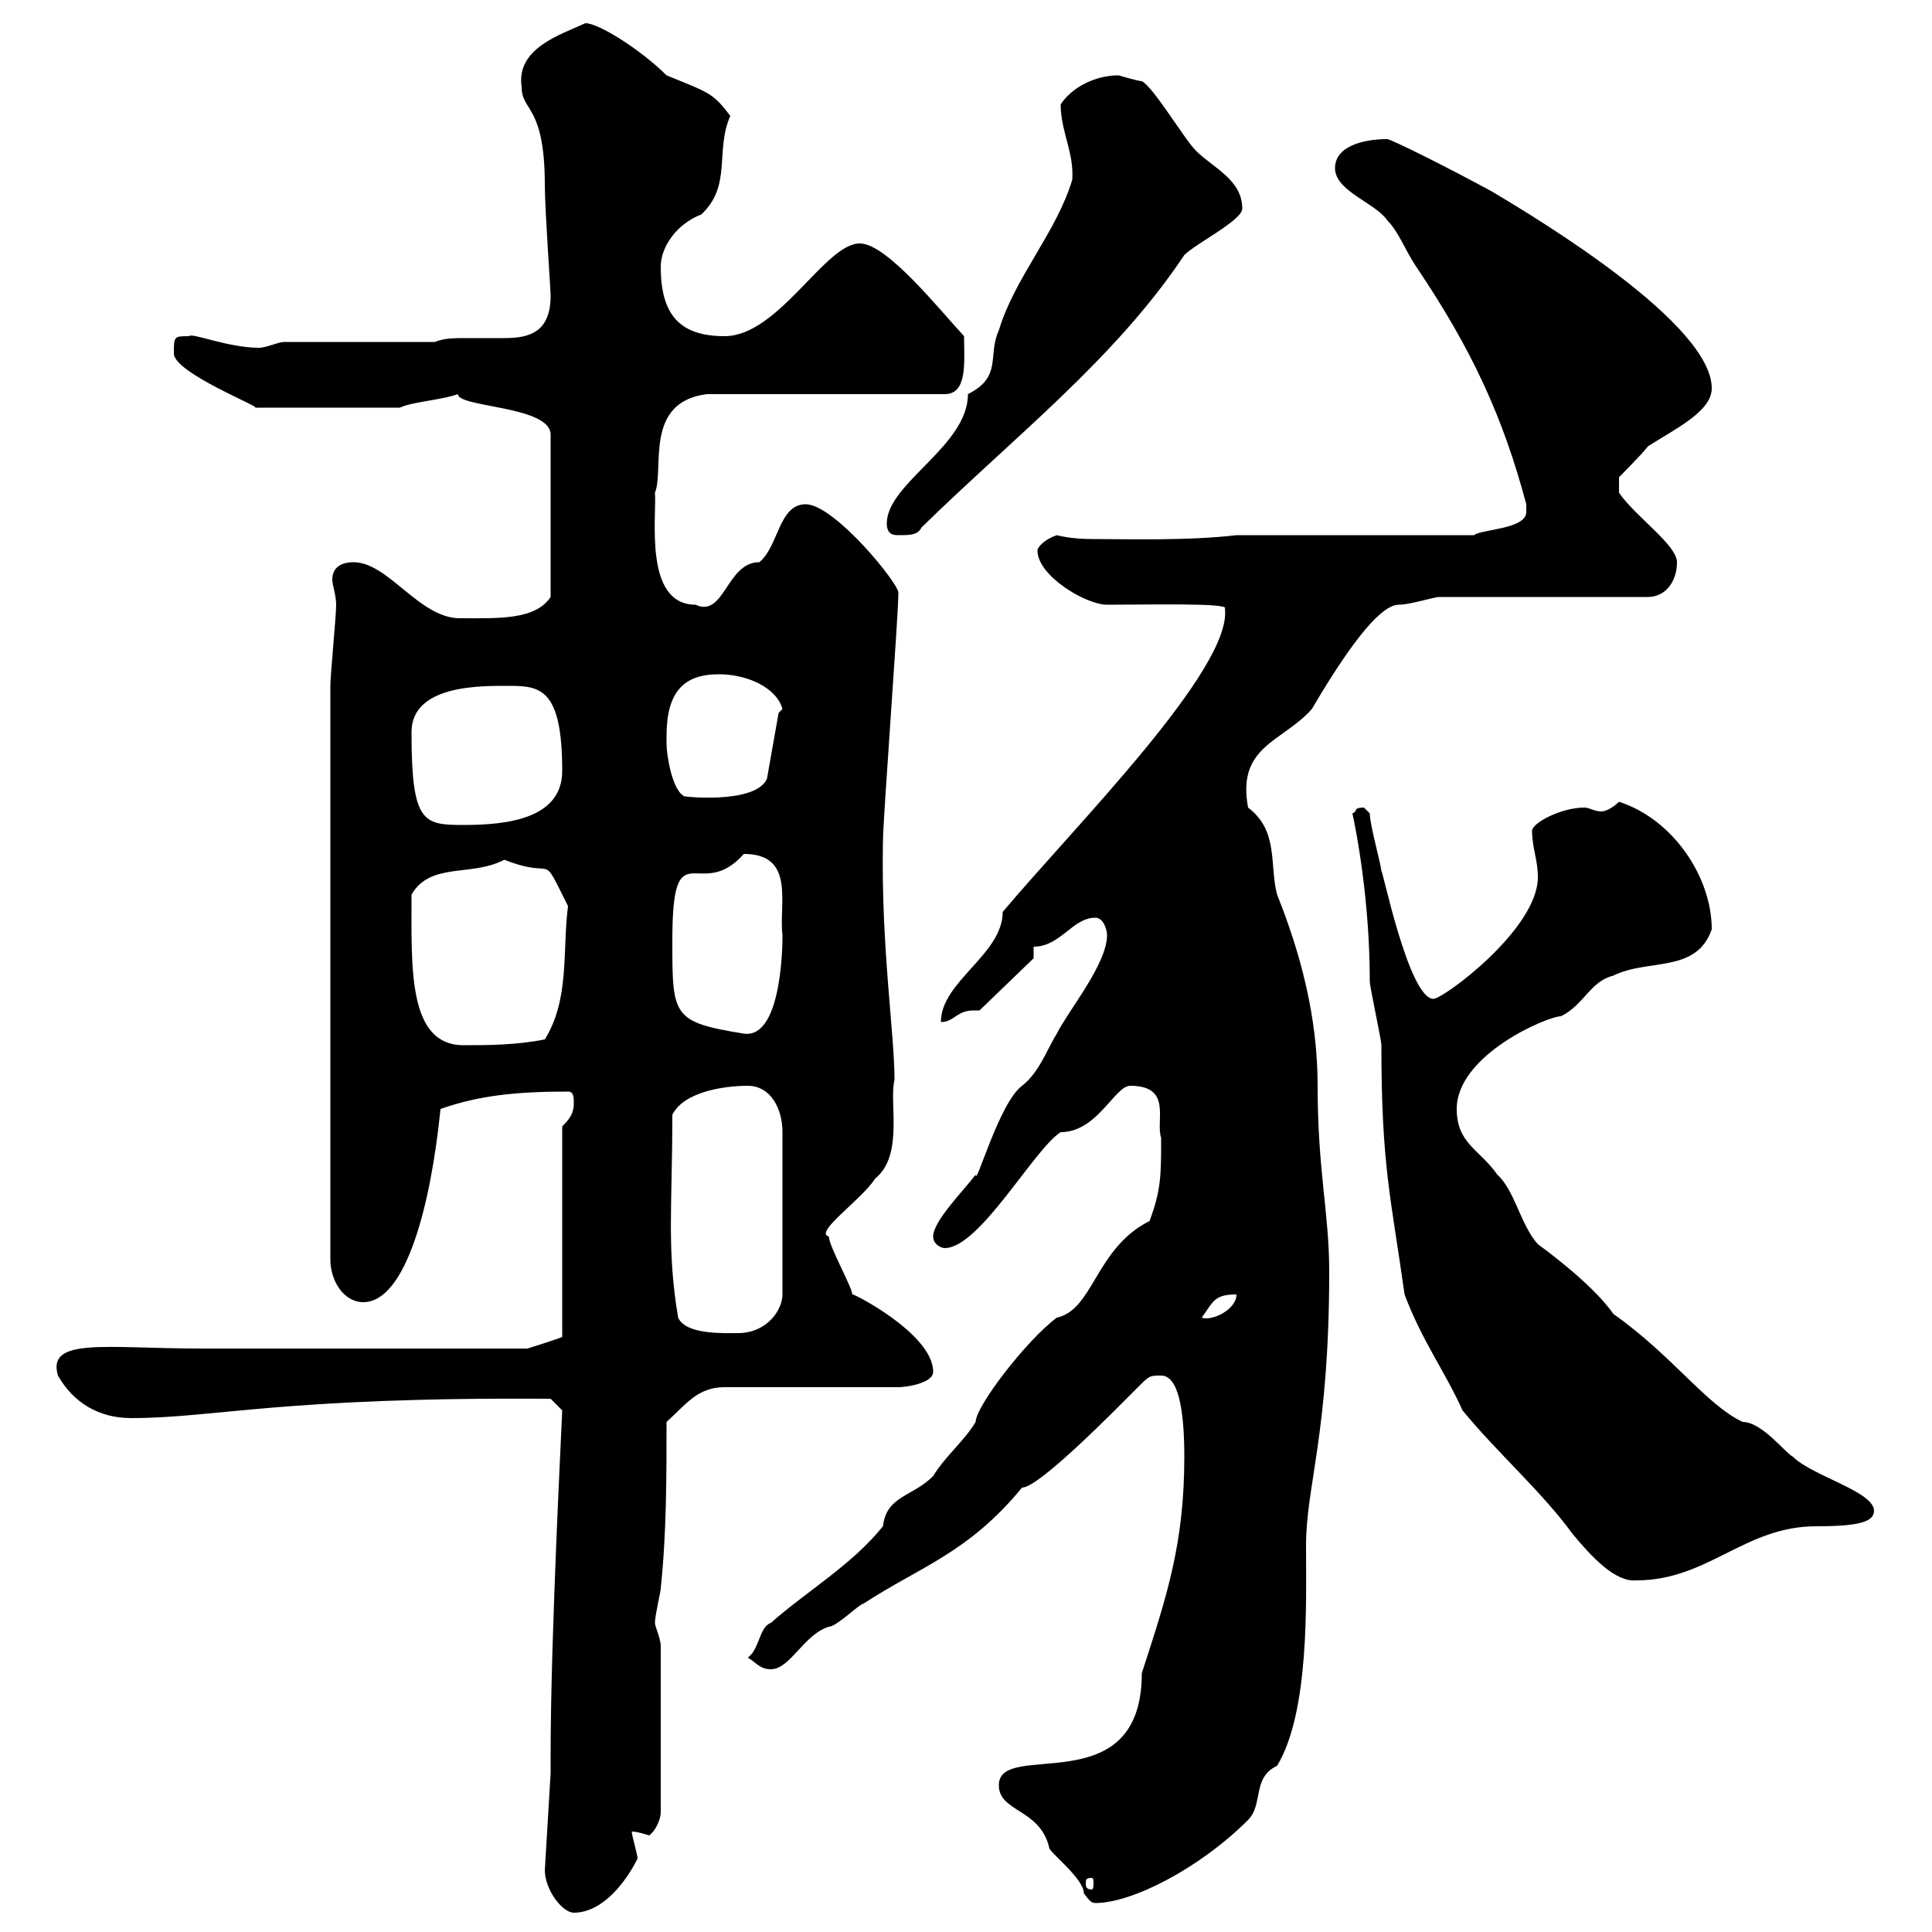 <svg xmlns="http://www.w3.org/2000/svg" xmlns:xlink="http://www.w3.org/1999/xlink" width="300" height="300"><path d="M84.60 290.40C84.60 293.40 87.30 297 89.10 297C93.60 297 97.20 292.20 99 288.60C99 288 98.10 285 98.10 284.40C99 284.40 100.80 285 100.80 285C101.70 284.40 102.60 282.60 102.60 281.40L102.60 255.60C102.60 254.40 101.70 252.60 101.70 252C101.70 250.80 102.60 247.20 102.60 246.60C103.50 238.20 103.50 229.20 103.50 220.80C106.50 218.10 108.30 215.40 112.50 215.40L139.50 215.40C140.70 215.40 144.90 214.80 144.90 213C144.90 207 131.70 200.40 132.30 201C132.60 200.40 128.70 193.50 128.70 192C126.30 191.40 133.80 186.30 135.90 183C140.40 179.40 138 171 138.90 167.70C138.90 160.50 136.80 147 137.10 130.80C137.10 127.20 139.50 95.70 139.50 92.10C139.80 90.90 129.60 78.30 125.10 78.30C120.90 78.30 120.90 84.90 117.90 87.30C112.80 87.30 112.50 96 108 93.90C99.90 93.90 102 80.10 101.70 76.50C103.20 72.90 99.90 62.40 109.80 61.20L146.70 61.20C150.30 61.20 149.70 56.10 149.70 52.20C145.80 48 137.70 37.80 133.50 37.80C128.10 37.80 120.90 52.20 112.50 52.20C105.30 52.20 102.60 48.60 102.60 41.40C102.60 38.40 105 34.80 108.90 33.30C113.70 28.80 111 23.40 113.40 18C110.70 14.40 110.10 14.40 103.50 11.70C99.60 7.80 93 3.60 90.90 3.60C87 5.40 80.10 7.50 81 13.50C81 17.40 84.60 16.20 84.60 28.80C84.60 32.40 85.50 45 85.50 45.90C85.50 51.60 82.20 52.50 78.30 52.50C76.20 52.50 74.40 52.50 72.30 52.50C70.50 52.50 69 52.50 67.50 53.10L44.10 53.10C43.20 53.10 41.40 54 40.20 54C35.40 54 29.70 51.60 29.40 52.20C27 52.20 27 52.20 27 54.90C27 57.90 40.80 63.30 39.60 63.30C49.20 63.30 58.20 63.30 62.10 63.30C63.90 62.40 68.70 62.10 71.10 61.20C71.10 63.30 85.50 63 85.50 67.50L85.50 92.70C83.10 96.30 77.40 96 71.40 96C65.10 96 60.30 87.30 54.90 87.30C52.50 87.30 51.60 88.50 51.60 90C51.60 90.90 52.20 92.40 52.20 93.90C52.20 95.70 51.30 104.70 51.30 106.50L51.30 195.60C51.30 198.90 53.40 202.20 56.40 202.20C63 202.20 66.90 187.20 68.40 172.20C74.40 170.10 80.10 169.50 88.20 169.50C89.10 169.50 89.10 170.40 89.10 171.30C89.10 173.10 88.20 174 87.30 174.90L87.30 207.60C85.80 208.20 82.80 209.10 81.90 209.40L31.20 209.40C16.50 209.40 7.20 207.60 9 213.60C11.40 217.80 15.30 220.20 20.40 220.20C33.30 220.20 43.80 216.90 85.50 217.20L87.30 219C87.30 219.90 85.50 253.80 85.50 272.40L85.50 275.40ZM155.10 277.20C155.10 281.40 161.40 280.80 162.90 286.80C162.60 287.40 168.30 291.60 168.30 294C169.20 295.20 169.50 295.50 170.10 295.50C175.80 295.50 186.30 290.10 193.80 282.60C196.20 280.20 194.40 276 198.30 274.20C203.40 265.80 202.80 248.40 202.80 240C202.80 230.70 206.40 222.60 206.40 197.40C206.40 188.40 204.60 181.80 204.60 168.60C204.60 157.80 201.90 147.90 198.30 138.90C197.10 134.40 198.60 129 193.80 125.40C192 115.80 199.20 115.20 203.70 110.10C211.80 96.30 215.40 93.90 217.20 93.90C219 93.90 222.60 92.70 223.50 92.70L255.90 92.70C258.60 92.70 260.40 90.30 260.40 87.30C260.40 84.60 253.80 80.10 251.40 76.50L251.40 74.10C251.40 74.10 255 70.50 255.90 69.30C260.10 66.60 265.80 63.90 265.80 60.30C265.80 50.40 239.70 34.50 231.60 29.70C225 26.10 216 21.60 215.40 21.60C211.50 21.60 207.30 22.80 207.30 26.10C207.30 29.70 213.60 31.50 215.40 34.20C217.20 36 218.10 38.70 219.90 41.40C228.60 54.30 233.40 64.80 237 78.30C237 78.30 237 78.30 237 79.50C237 82.20 229.80 82.20 228.90 83.10L192 83.10C184.50 84 174.60 83.70 169.50 83.70C166.20 83.70 164.10 83.10 164.10 83.10C162.30 83.70 161.10 84.90 161.10 85.50C161.10 89.40 168.60 93.90 171.90 93.90C178.20 93.90 191.10 93.60 190.20 94.50C191.40 103.80 166.80 128.40 155.70 141.60C155.70 148.20 146.10 152.40 146.10 158.70C148.20 158.70 148.50 156.90 151.20 156.90C151.50 156.90 151.80 156.90 152.10 156.90L160.50 148.80L160.50 147C164.70 147 166.50 142.50 170.10 142.50C171.30 142.50 171.90 144.30 171.90 145.20C171.90 149.70 165.90 156.90 164.10 160.50C162.60 162.90 161.40 166.50 158.70 168.60C155.10 171.30 151.50 184.50 151.50 182.40C149.70 184.80 144.90 189.60 144.90 192C144.90 193.20 146.10 193.80 146.70 193.80C152.10 193.80 160.50 178.50 164.70 175.80C170.40 175.80 173.10 168.60 175.50 168.60C182.10 168.60 179.40 174 180.30 176.70C180.30 182.40 180.30 184.80 178.50 189.60C170.10 193.80 169.80 203.40 164.10 204.60C159.30 208.20 151.50 218.40 151.50 220.80C149.70 223.80 146.70 226.20 144.90 229.20C141.60 232.50 137.70 232.20 137.10 237C132.30 243 125.10 247.20 119.70 252C117.90 252.60 117.90 256.20 116.10 257.40C117.30 258 117.90 259.20 119.70 259.20C122.70 259.20 124.80 253.80 128.70 252.60C129.90 252.60 133.50 249 134.10 249C142.80 243.30 150.30 241.20 158.70 231C161.40 231 173.70 218.40 176.70 215.40C178.50 213.60 178.50 213.60 180.30 213.60C183 213.60 183.90 219 183.90 226.20C183.90 239.70 181.20 247.80 177.30 259.80C177.30 280.20 155.10 270 155.10 277.20ZM169.50 291.60C169.80 291.60 169.80 291.90 169.80 292.50C169.80 292.80 169.80 293.40 169.50 293.40C168.60 293.40 168.60 292.80 168.60 292.50C168.60 291.90 168.60 291.60 169.50 291.60ZM227.10 219C232.50 225.60 239.40 231.60 244.20 238.20C247.20 241.80 250.80 245.70 254.10 245.40C265.20 245.40 270.90 237 282 237C288.30 237 291 236.40 291 234.60C291 231.60 281.40 229.20 278.40 226.20C277.20 225.60 273.60 220.80 270.60 220.80C264.90 218.10 259.80 210.60 250.50 204C247.20 199.20 238.80 193.20 238.80 193.20C236.10 190.20 235.20 184.80 232.50 182.40C229.80 178.50 226.20 177.60 226.20 172.20C226.20 163.80 240.30 157.80 242.40 157.80C246 156 246.90 152.40 250.50 151.50C255.90 148.80 263.40 151.20 265.80 144.30C265.80 136.20 259.80 127.20 251.40 124.50C250.50 125.40 249.30 126 248.70 126C247.50 126 246.90 125.40 246 125.40C242.40 125.40 237.90 127.80 237.90 129C237.90 131.70 238.80 133.50 238.80 136.20C238.80 144.30 224.10 155.10 222.60 155.10C218.70 155.10 214.50 134.10 214.50 135.30C214.50 134.40 212.70 128.10 212.70 126.30C212.70 126.30 211.80 125.40 211.80 125.40C210 125.40 210.90 126 210 126.30C210.60 129 212.70 139.80 212.70 152.40C212.70 153.30 214.50 161.40 214.50 162.30C214.50 181.20 216 186 218.10 201C220.80 208.20 224.40 213 227.10 219ZM105.30 204.60C103.50 193.80 104.40 187.50 104.40 173.10C106.20 169.50 112.50 168.60 116.10 168.60C119.70 168.60 121.50 172.20 121.50 175.80L121.50 201C121.50 203.40 119.10 207 114.60 207C112.50 207 106.50 207.30 105.30 204.60ZM192 201C192 203.40 188.10 205.20 186.60 204.60C188.40 202.20 188.40 201 192 201ZM63.90 138.90C66.90 133.80 73.20 136.20 78.30 133.50C86.70 136.80 83.70 131.70 88.20 140.70C87.30 147.60 88.50 155.10 84.60 161.40C80.10 162.30 75.60 162.30 72 162.30C63.30 162.30 63.90 150.30 63.90 138.90ZM104.40 146.10C104.40 128.40 108.60 140.40 115.50 132.60C123.60 132.60 120.90 140.40 121.50 145.20C121.50 144.60 121.80 161.40 115.50 160.50C104.40 158.70 104.40 157.80 104.40 146.10ZM63.90 113.70C63.90 106.20 75 106.50 79.20 106.50C84 106.50 87.30 107.10 87.30 119.70C87.30 127.20 78.60 128.10 72 128.10C65.70 128.10 63.90 127.80 63.90 113.70ZM103.50 115.50C103.50 115.50 103.50 114.30 103.50 114.30C103.50 107.40 106.20 104.70 111.60 104.70C116.10 104.70 120.60 106.80 121.50 110.10C121.50 110.10 120.90 110.70 120.90 110.70L119.10 120.90C117.30 125.10 105 123.60 106.20 123.60C104.40 122.70 103.50 117.30 103.50 115.50ZM137.70 81.30C137.70 83.10 138.90 83.10 139.50 83.10C141.30 83.10 142.50 83.10 143.10 81.90C157.50 67.80 173.10 55.80 183.90 39.60C185.70 37.80 192.90 34.20 192.90 32.40C192.90 27.90 188.40 26.10 185.70 23.40C183.90 21.60 179.10 13.50 177.30 12.60C176.70 12.60 173.70 11.70 173.70 11.70C170.10 11.70 166.50 13.50 164.70 16.20C164.70 20.40 166.80 23.70 166.50 27.90C164.10 36 157.50 43.20 155.10 51.30C153.30 55.20 155.70 58.50 150.30 61.20C150.30 69.30 137.70 75 137.70 81.30Z"/></svg>